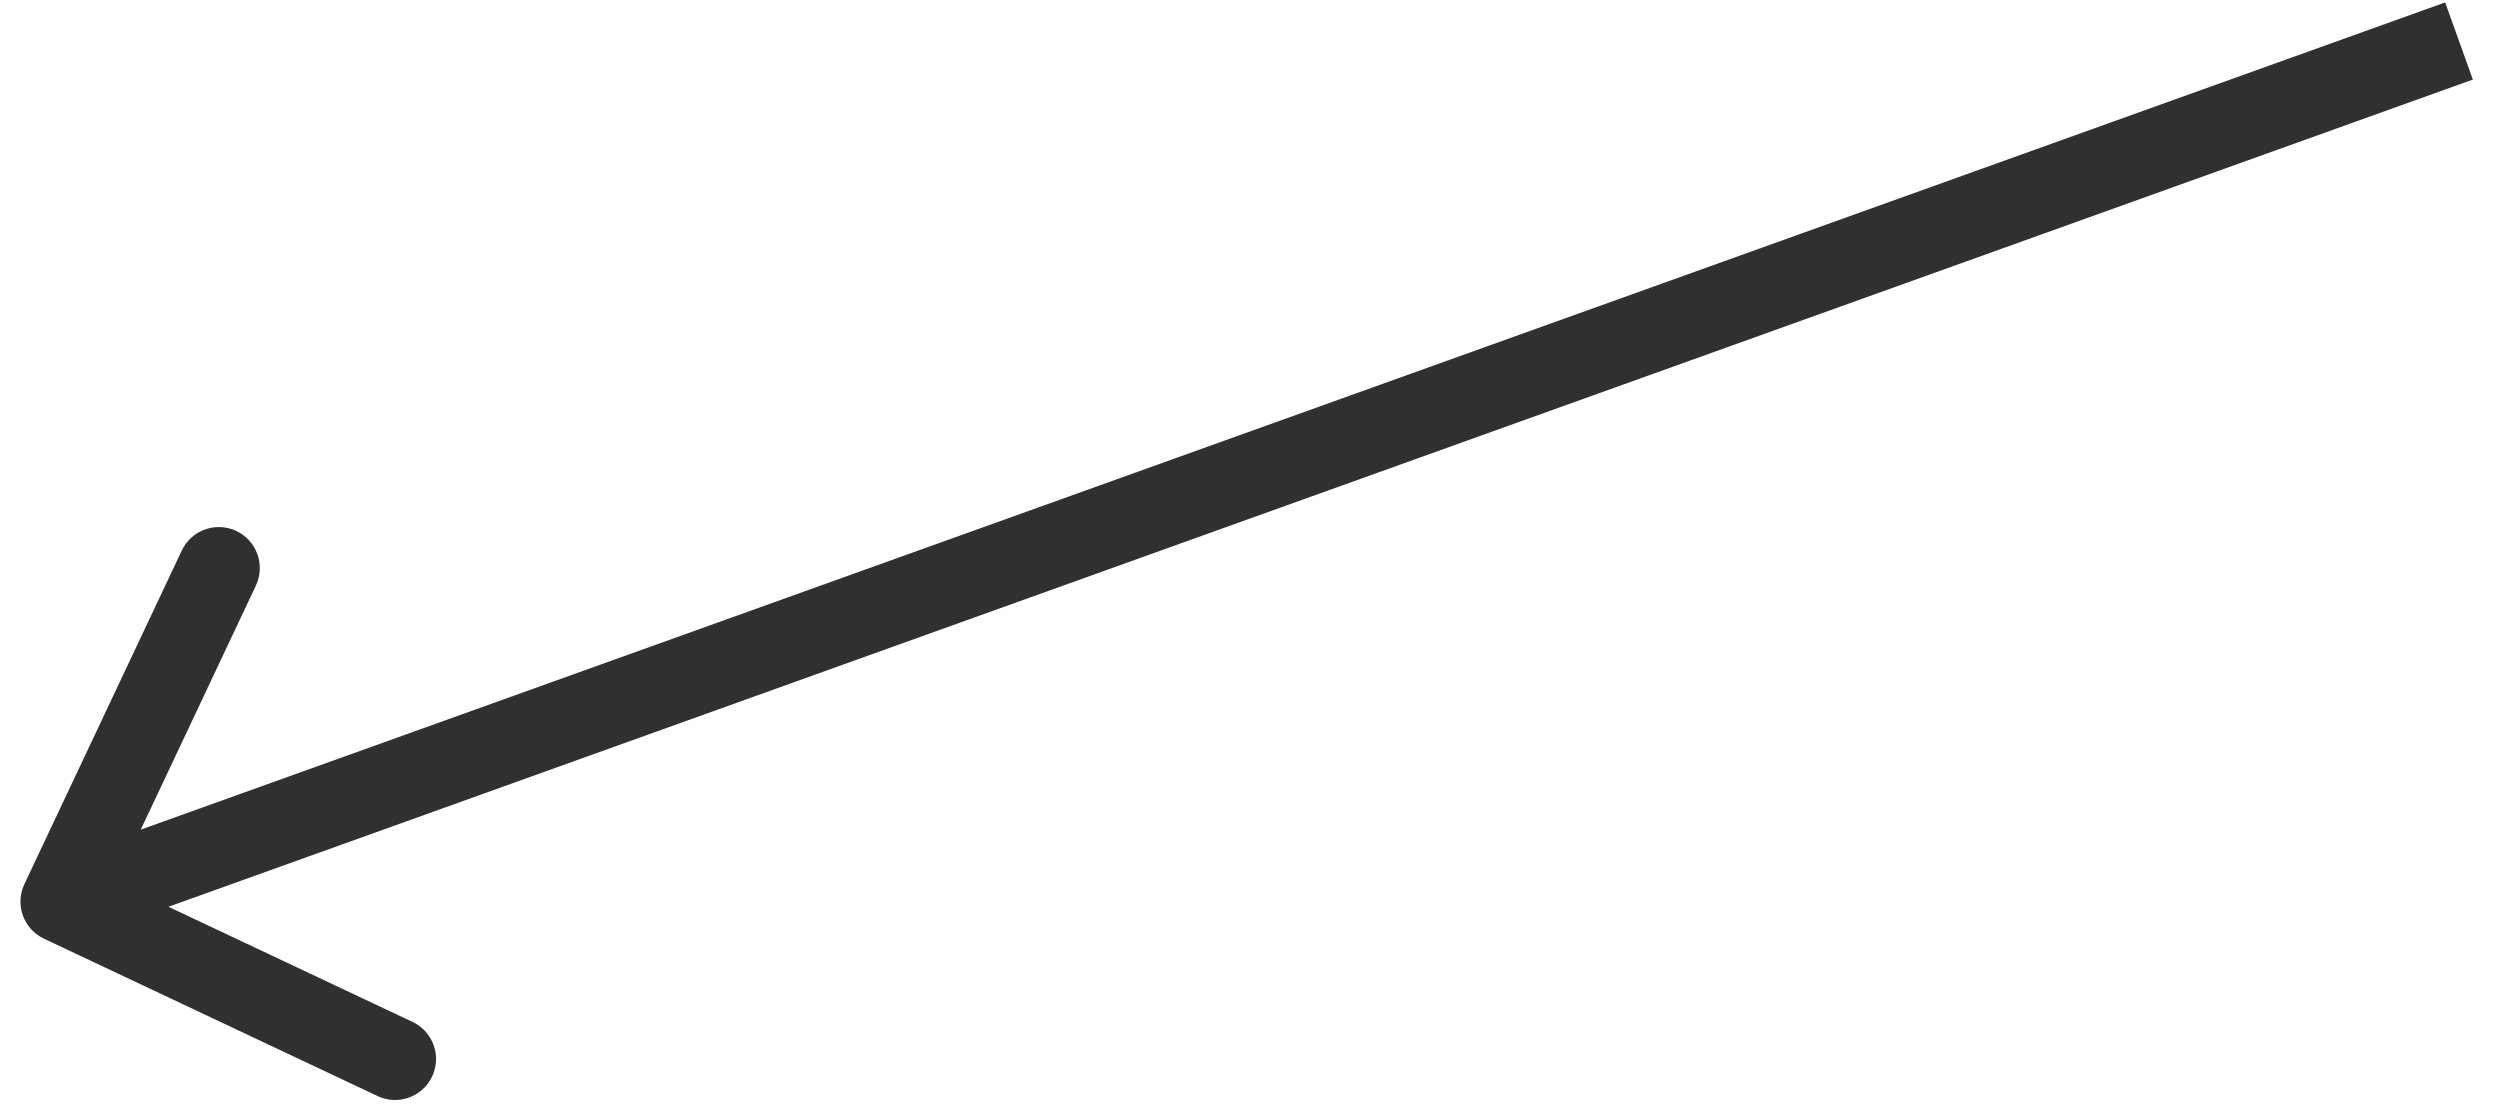 <?xml version="1.0" encoding="UTF-8"?> <svg xmlns="http://www.w3.org/2000/svg" width="61" height="27" viewBox="0 0 61 27" fill="none"> <path d="M0.595 21.573C0.36 22.073 0.574 22.669 1.073 22.904L9.213 26.744C9.712 26.98 10.308 26.766 10.544 26.266C10.78 25.767 10.566 25.171 10.066 24.935L2.831 21.522L6.244 14.287C6.479 13.787 6.265 13.191 5.766 12.956C5.266 12.72 4.67 12.934 4.435 13.434L0.595 21.573ZM59.662 0.059L1.162 21.059L1.837 22.941L60.338 1.941L59.662 0.059Z" fill="#303030"></path> </svg> 